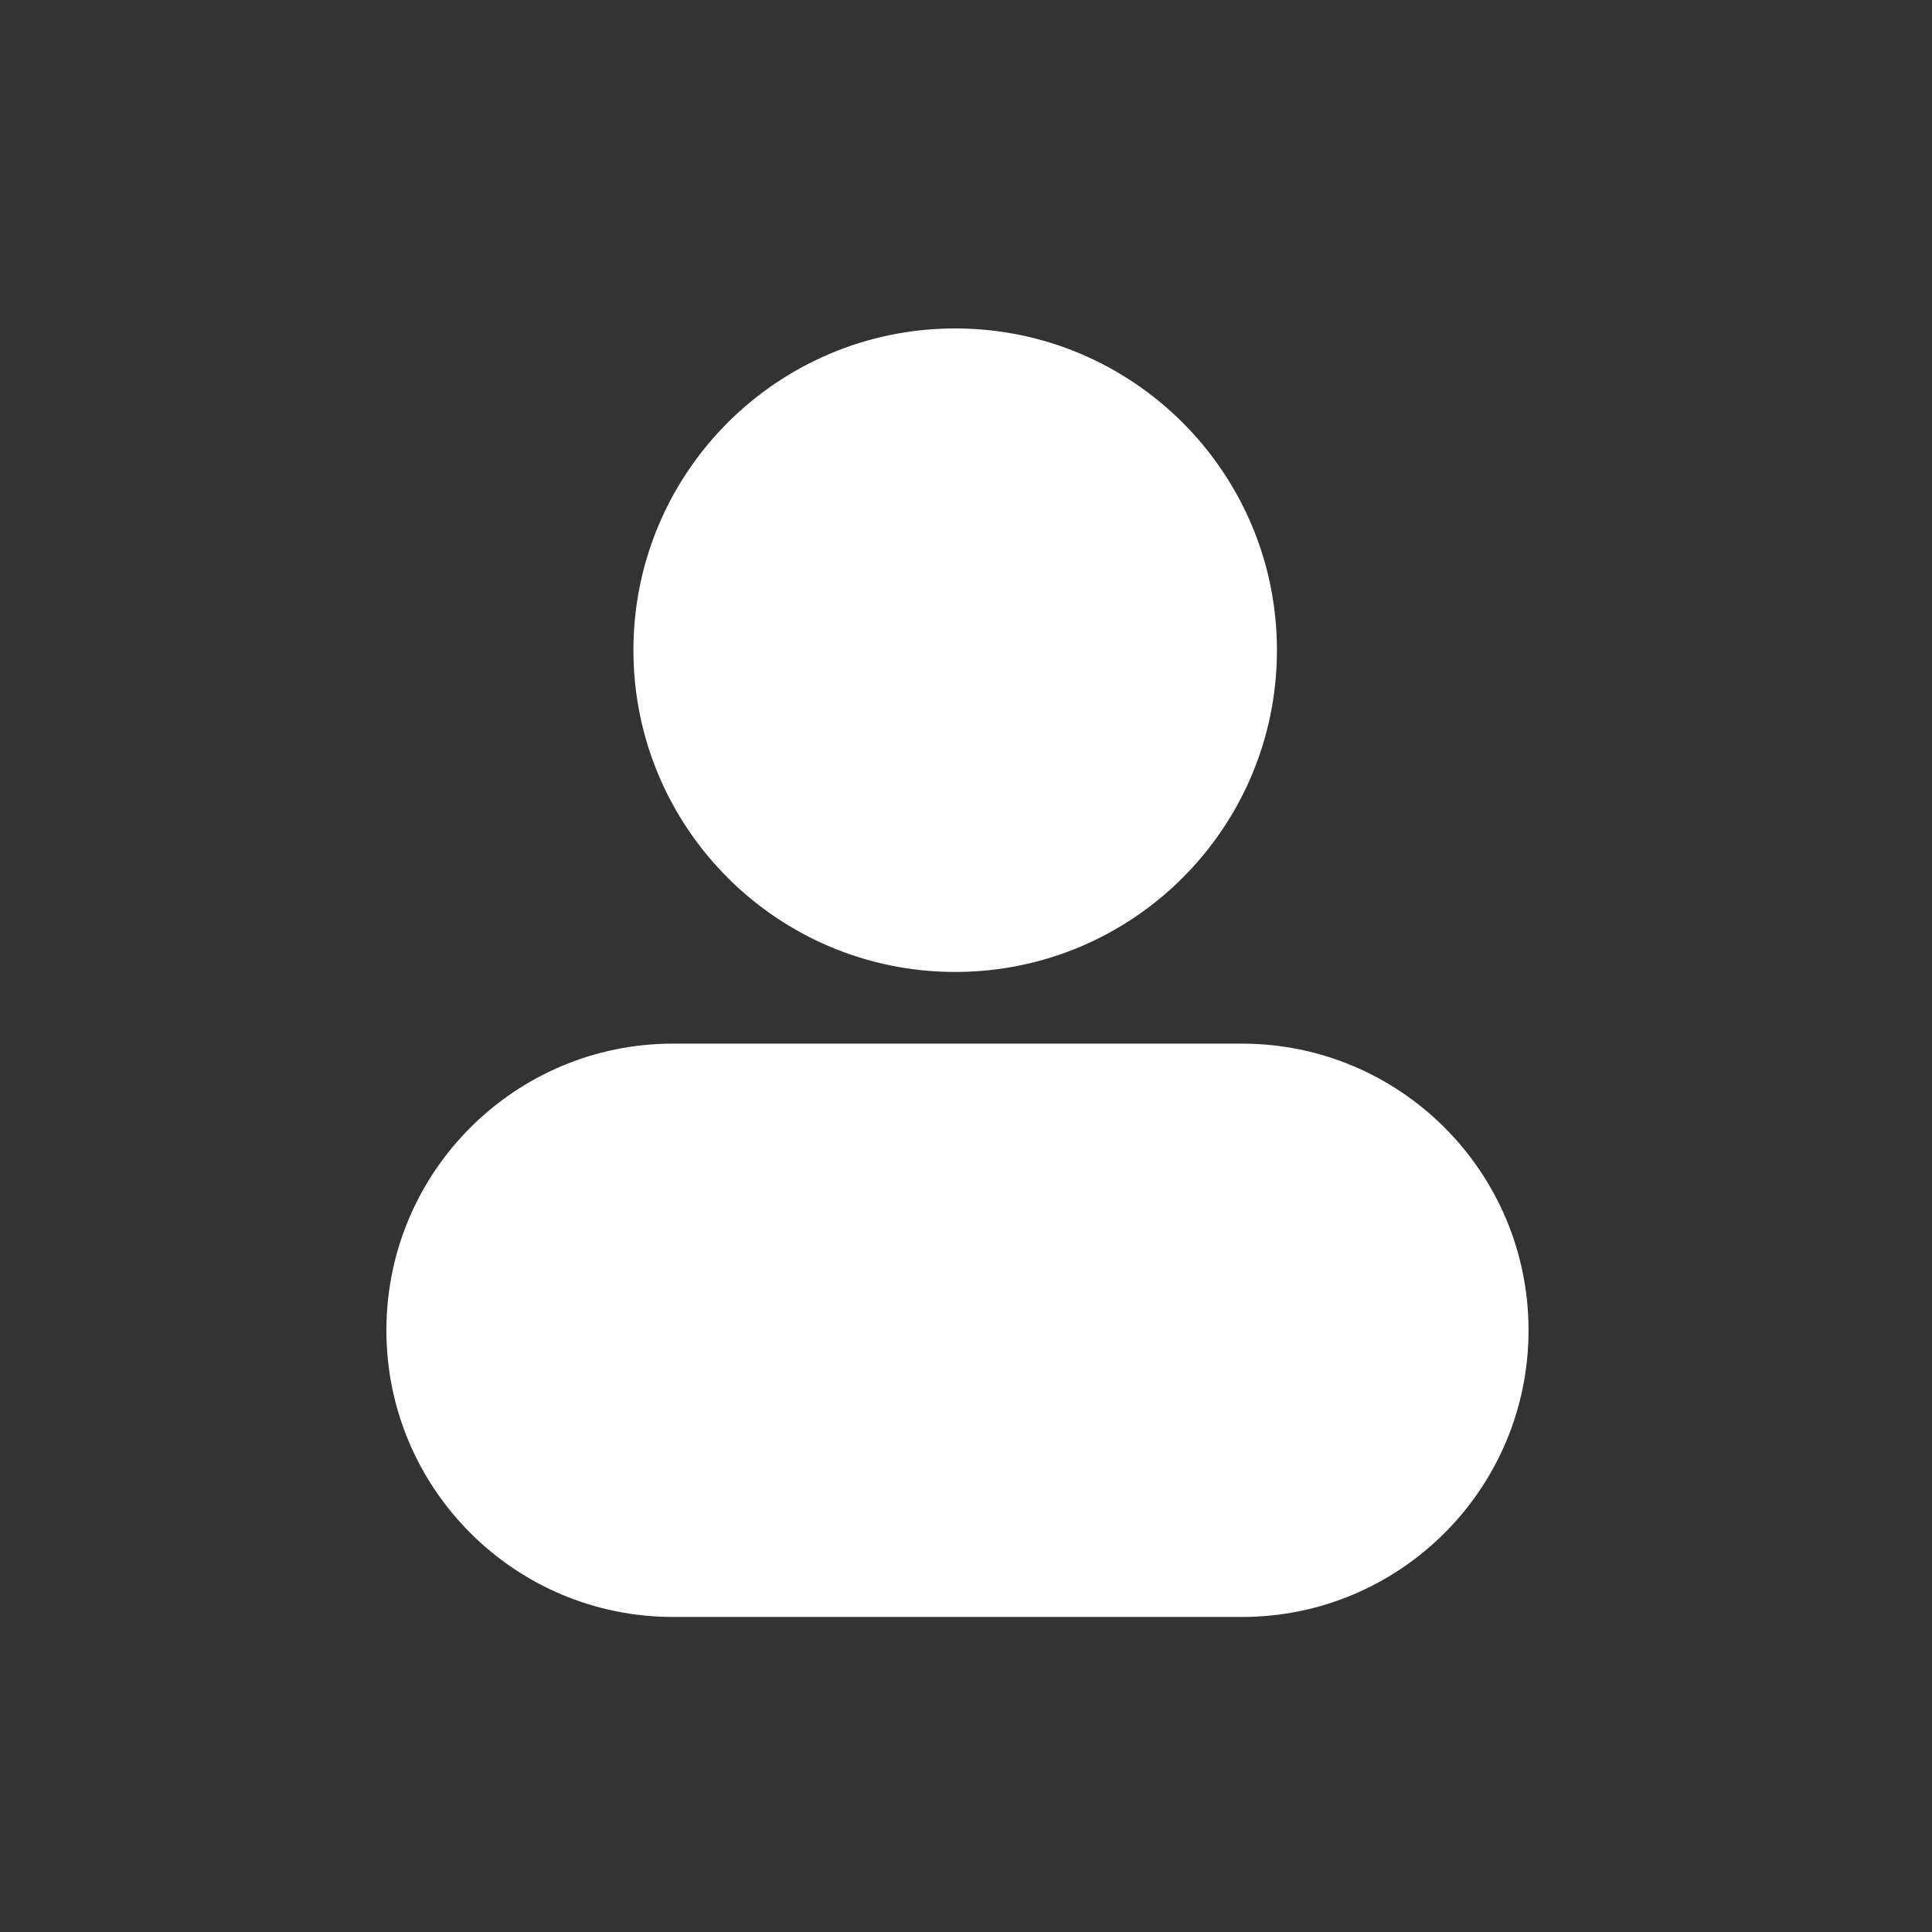 <svg fill="none" height="512" viewBox="0 0 100 100" width="512" xmlns="http://www.w3.org/2000/svg"><rect x="0" y="0" width="100" height="100" fill="#333333" stroke="none"/><g fill="white"><path d="m66.094 33.654c0 9.198-7.456 16.654-16.654 16.654-9.197 0-16.654-7.456-16.654-16.654 0-9.197 7.456-16.654 16.654-16.654 9.198 0 16.654 7.456 16.654 16.654z"/><path d="m20 68.856c0-8.195 6.643-14.838 14.838-14.838h29.441c8.195 0 14.838 6.643 14.838 14.838 0 8.195-6.643 14.838-14.838 14.838h-29.441c-8.195 0-14.838-6.643-14.838-14.838z"/></g></svg>
